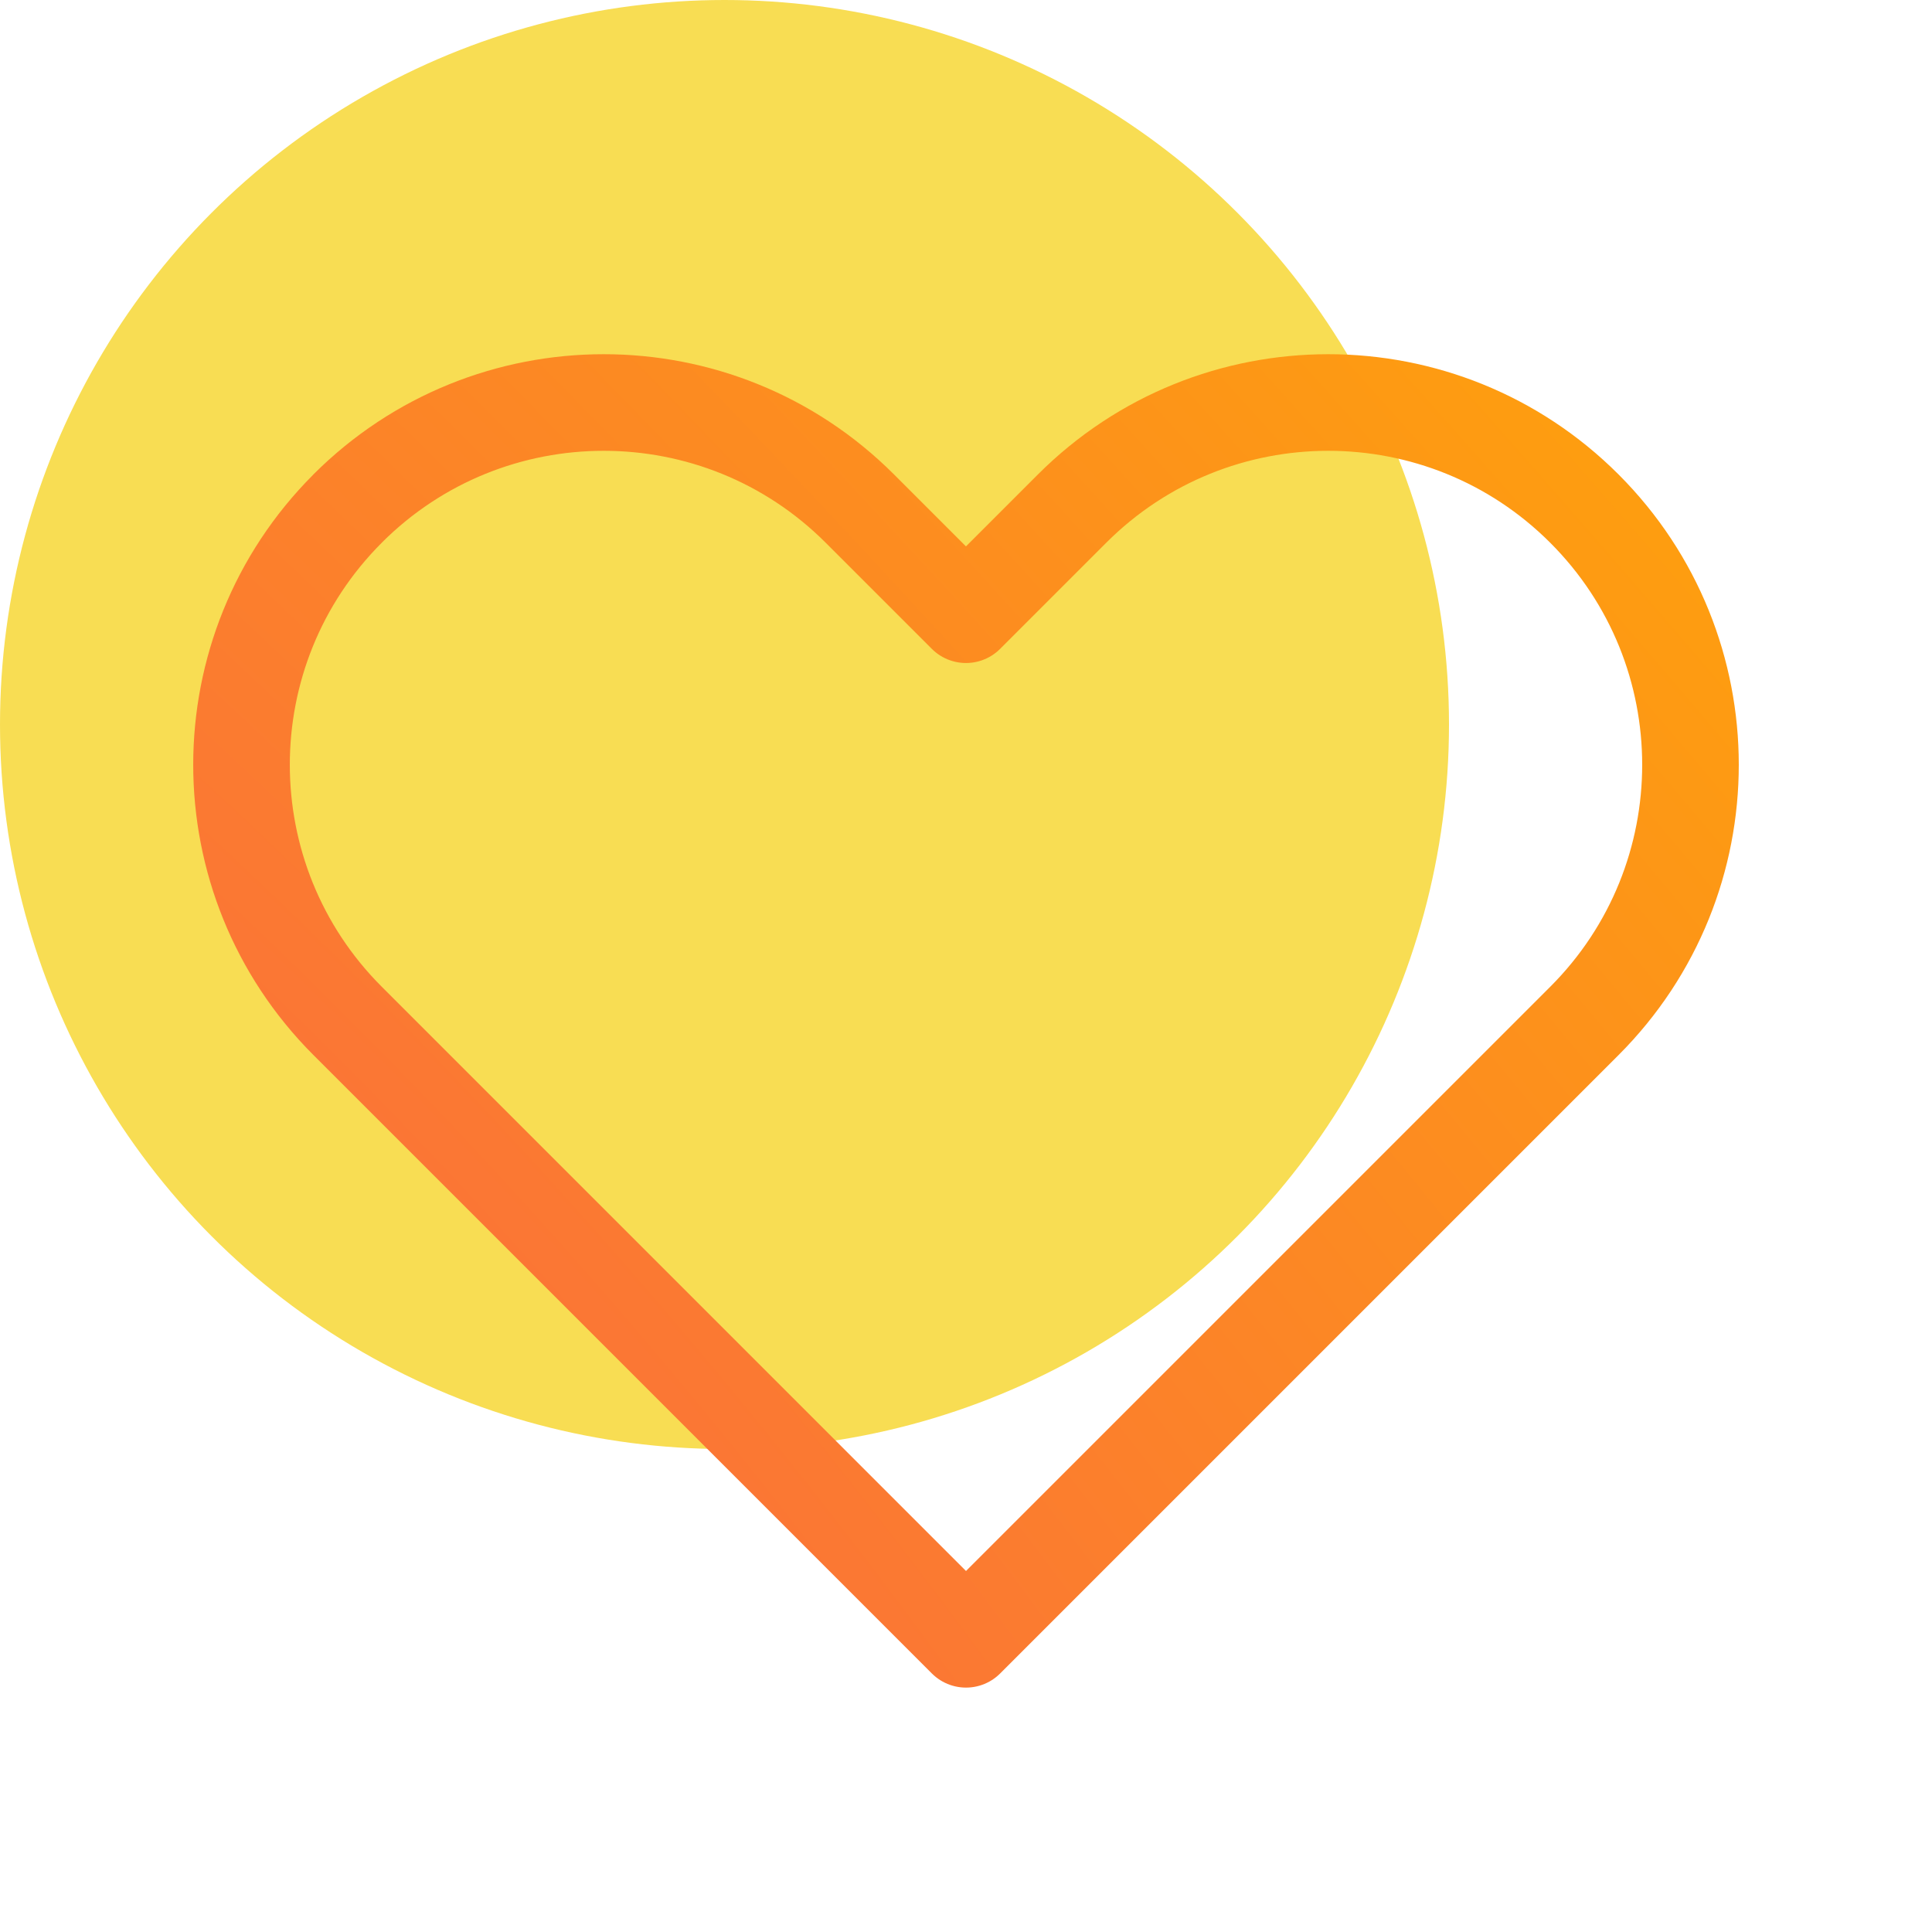 <svg viewBox="0 0 64 64" xmlns="http://www.w3.org/2000/svg" xmlns:xlink="http://www.w3.org/1999/xlink"><radialGradient id="a" cx="-386.408" cy="328.651" gradientTransform="matrix(60.063 -50.777 -179.929 -212.835 82350.295 50381.397)" gradientUnits="userSpaceOnUse" r="1"><stop offset="0" stop-color="#fa6941"/><stop offset="1" stop-color="#ffae00"/></radialGradient><circle cx="24" cy="24" fill="#f8dd53" r="24"/><path d="m11.515 16.848c-4.686 4.686-4.686 12.284 0 16.971l20.485 20.485 20.485-20.485c4.686-4.686 4.686-12.284 0-16.971-4.686-4.686-12.284-4.686-16.971 0l-3.515 3.515-3.515-3.515c-4.686-4.686-12.284-4.686-16.971 0z" fill="none" stroke="url(#a)" stroke-linecap="round" stroke-linejoin="round" stroke-width="3.2"/></svg>